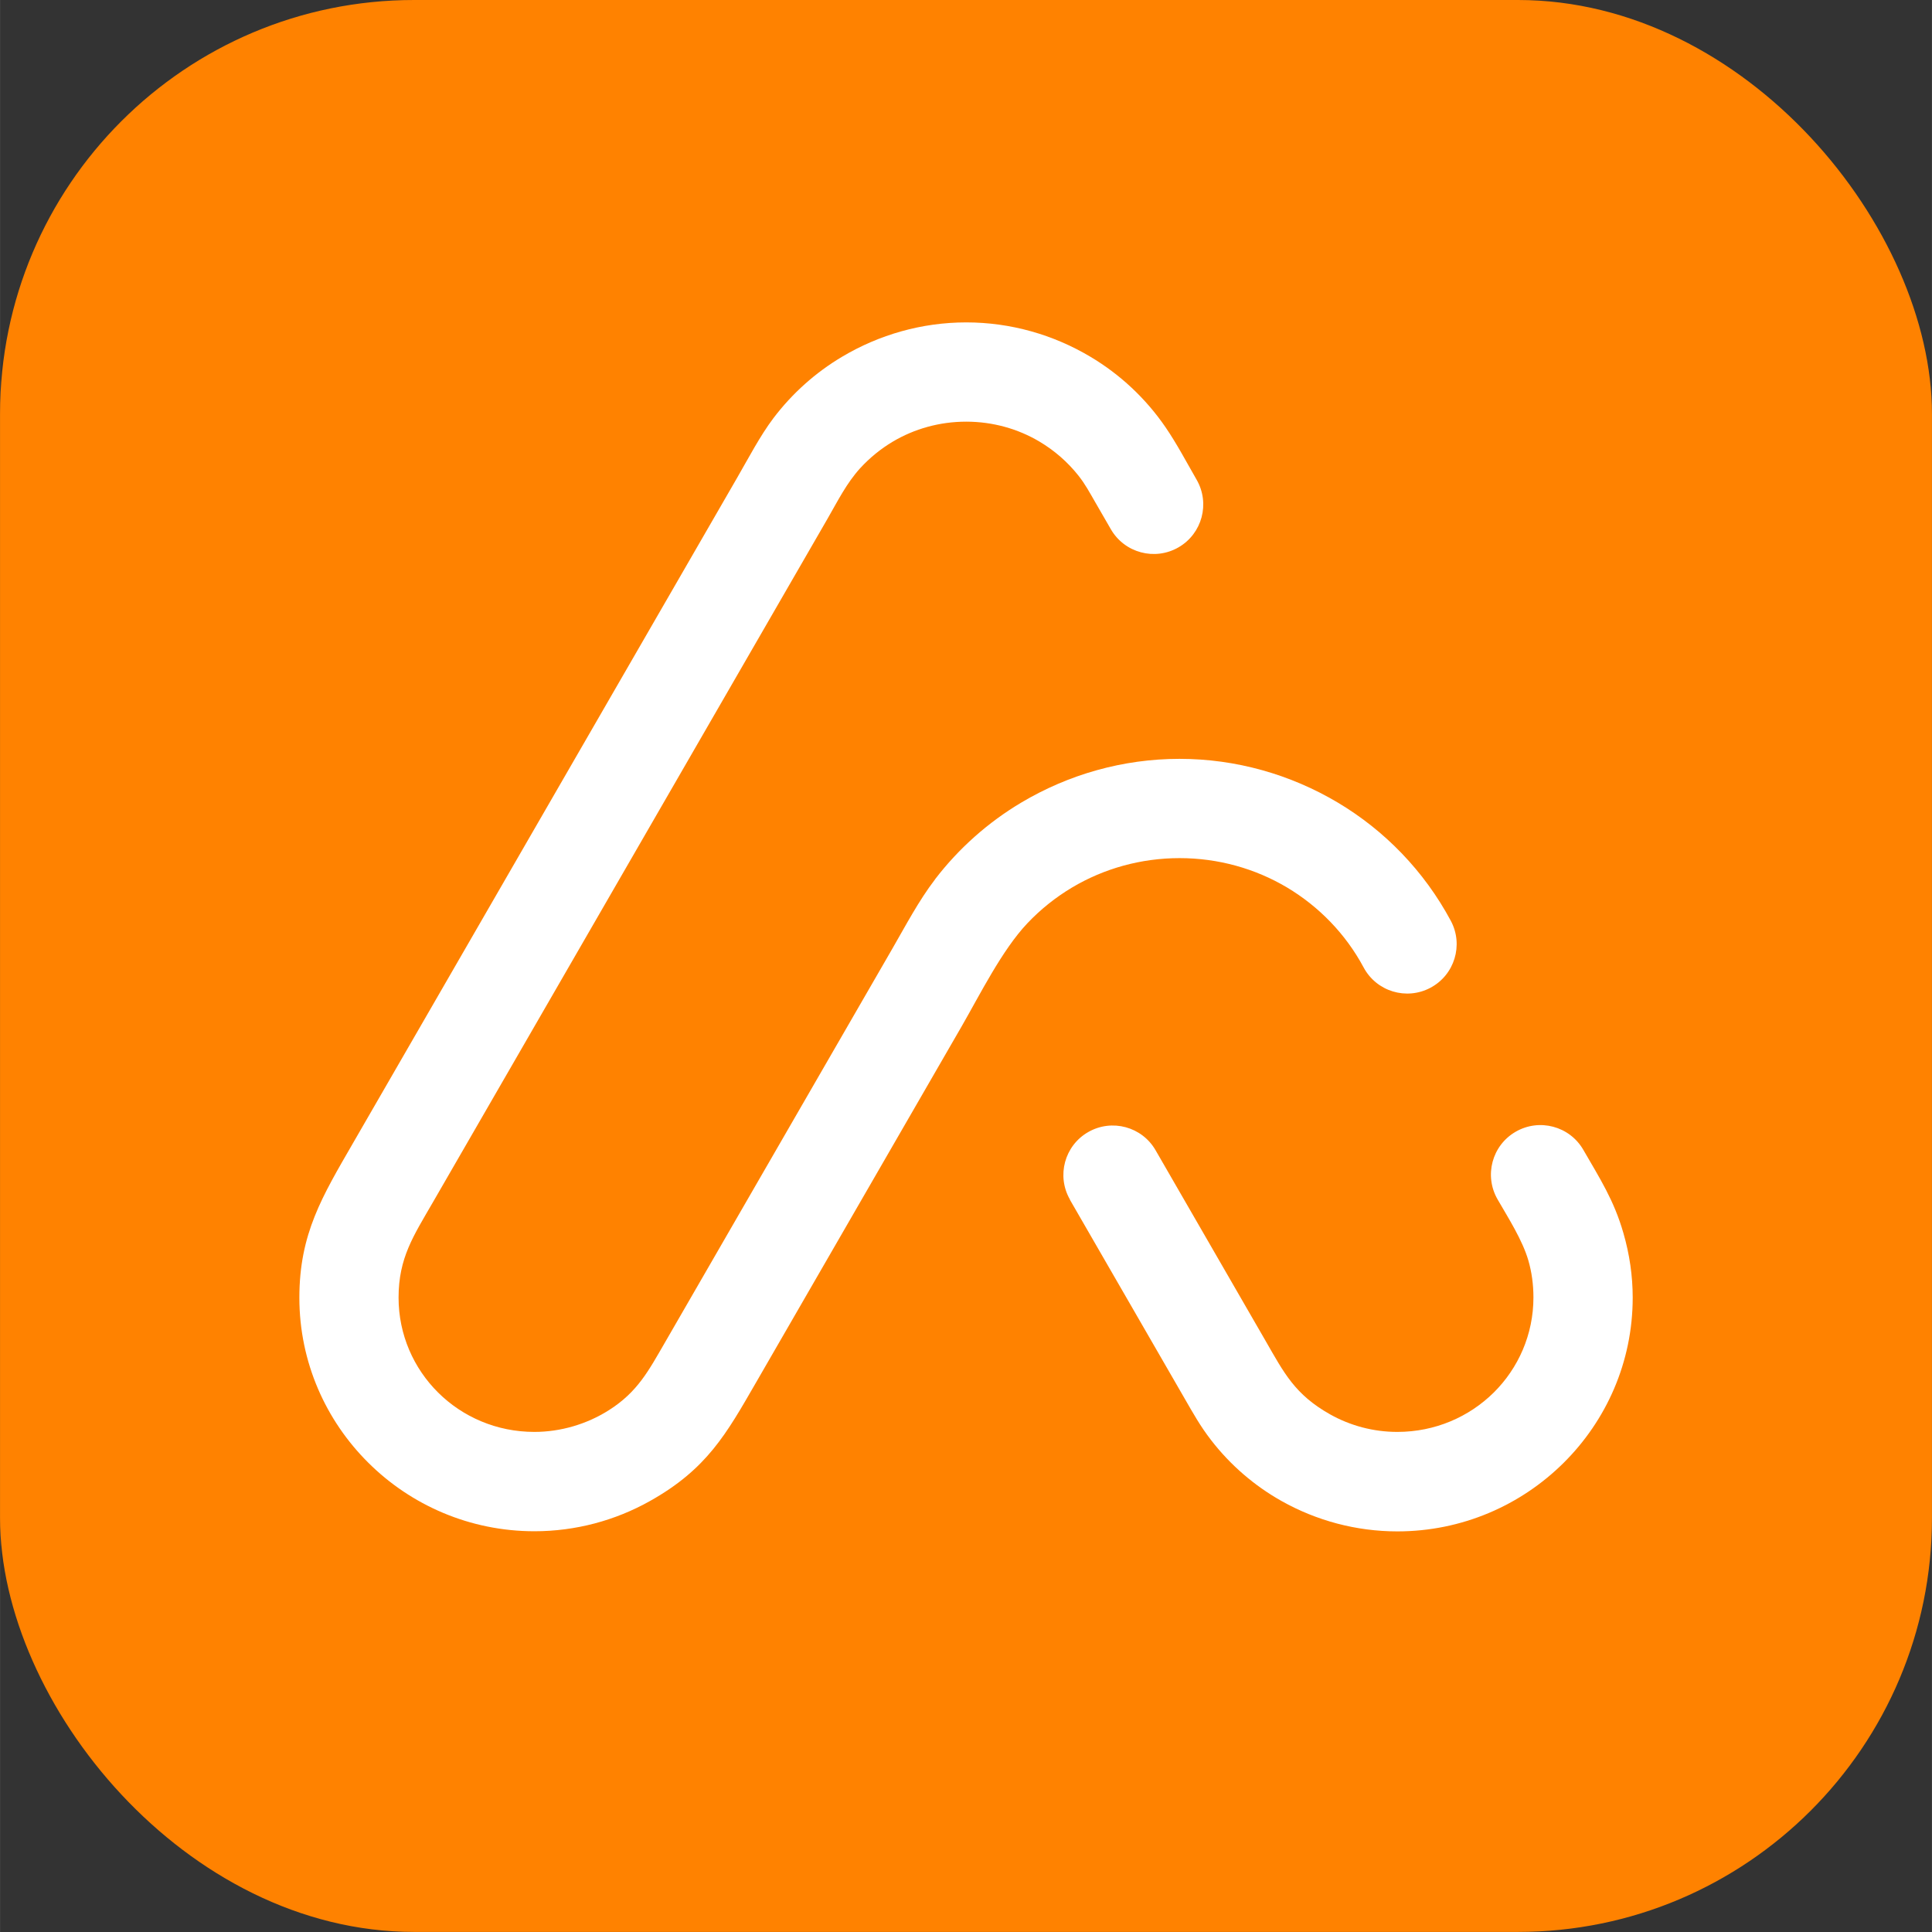 <?xml version="1.0" encoding="UTF-8"?> <svg xmlns="http://www.w3.org/2000/svg" xmlns:xlink="http://www.w3.org/1999/xlink" xmlns:xodm="http://www.corel.com/coreldraw/odm/2003" xml:space="preserve" width="24.67mm" height="24.67mm" version="1.1" style="shape-rendering:geometricPrecision; text-rendering:geometricPrecision; image-rendering:optimizeQuality; fill-rule:evenodd; clip-rule:evenodd" viewBox="0 0 278.11 278.12"><rect x="0" y="0" width="278.11" height="278.12" fill="#333333" stroke="none"/> <defs> <style type="text/css"> .fil0 {fill:#FF8200} .fil1 {fill:white;fill-rule:nonzero} </style> </defs> <g id="Layer_x0020_1">  <rect class="fil0" x="0" y="0" width="278.11" height="278.11" rx="59.6" ry="59.6"></rect> <g id="_105553315248928"> <g> <g> <path class="fil1" d="M154.02 172.68c-1.96,-3.41 -0.78,-7.76 2.62,-9.71 3.41,-1.96 7.76,-0.78 9.71,2.62l15.87 27.5c2.61,4.53 4.18,7.67 9.26,10.52 2.89,1.62 6.21,2.52 9.67,2.52 5.44,0 10.34,-2.17 13.88,-5.67 3.53,-3.5 5.71,-8.34 5.71,-13.69 0,-1.87 -0.25,-3.66 -0.73,-5.32 -0.86,-2.96 -2.89,-6.11 -4.43,-8.79 -1.97,-3.41 -0.81,-7.77 2.6,-9.74 3.41,-1.97 7.77,-0.81 9.74,2.6 2.39,4.15 4.41,7.25 5.77,11.98 0.89,3.07 1.34,6.19 1.34,9.29 0,9.29 -3.8,17.7 -9.95,23.8 -6.14,6.09 -14.6,9.86 -23.93,9.86 -5.92,0 -11.64,-1.55 -16.65,-4.36 -3.9,-2.19 -7.37,-5.16 -10.17,-8.79 -1.55,-2 -2.56,-3.83 -3.82,-6.01l-16.5 -28.59z"></path> <path class="fil1" d="M134.59 126.59c3.43,-4.48 7.66,-8.22 12.43,-11.06 6.79,-4.04 14.63,-6.29 22.77,-6.29 8.14,0 15.99,2.25 22.78,6.29 6.75,4.02 12.43,9.85 16.28,17.03 1.85,3.47 0.54,7.78 -2.93,9.63 -3.47,1.85 -7.78,0.54 -9.63,-2.93 -2.59,-4.83 -6.44,-8.77 -11.03,-11.51 -4.56,-2.71 -9.88,-4.22 -15.46,-4.22 -5.58,0 -10.9,1.51 -15.46,4.22 -2.38,1.42 -4.55,3.15 -6.46,5.17 -3.64,3.85 -6.82,10.26 -9.44,14.81l-29.64 51.34c-4.22,7.31 -7.03,12.41 -15.24,17.01 -5,2.81 -10.72,4.35 -16.63,4.35 -9.31,0 -17.77,-3.76 -23.9,-9.85 -6.14,-6.09 -9.94,-14.5 -9.94,-23.77 0,-9.22 3.3,-14.59 7.75,-22.3l55.28 -95.75c1.62,-2.8 3.28,-6 5.21,-8.56 2.72,-3.59 6.08,-6.58 9.88,-8.84 5.34,-3.18 11.49,-4.95 17.88,-4.95 6.39,0 12.55,1.77 17.88,4.95 4.25,2.53 7.96,5.98 10.82,10.16 1.61,2.35 3.03,5.05 4.46,7.53 1.97,3.41 0.81,7.77 -2.6,9.74 -3.41,1.97 -7.77,0.81 -9.74,-2.6l-2.27 -3.93c-0.79,-1.36 -1.41,-2.55 -2.42,-3.82 -1.55,-1.95 -3.44,-3.59 -5.57,-4.86 -3.11,-1.85 -6.74,-2.88 -10.57,-2.88 -3.82,0 -7.46,1.03 -10.57,2.88 -1.73,1.03 -3.31,2.32 -4.68,3.81 -1.96,2.15 -3.25,4.75 -4.69,7.25l-56.85 98.47c-2.77,4.8 -4.92,7.96 -4.92,13.69 0,5.34 2.18,10.18 5.7,13.67 3.53,3.5 8.42,5.66 13.85,5.66 3.77,0 7.55,-1.11 10.73,-3.13 4.13,-2.62 5.71,-5.67 8.1,-9.8l32.71 -56.65c1.94,-3.36 3.79,-6.89 6.14,-9.96z"></path> </g> </g> </g> </g> </svg> 